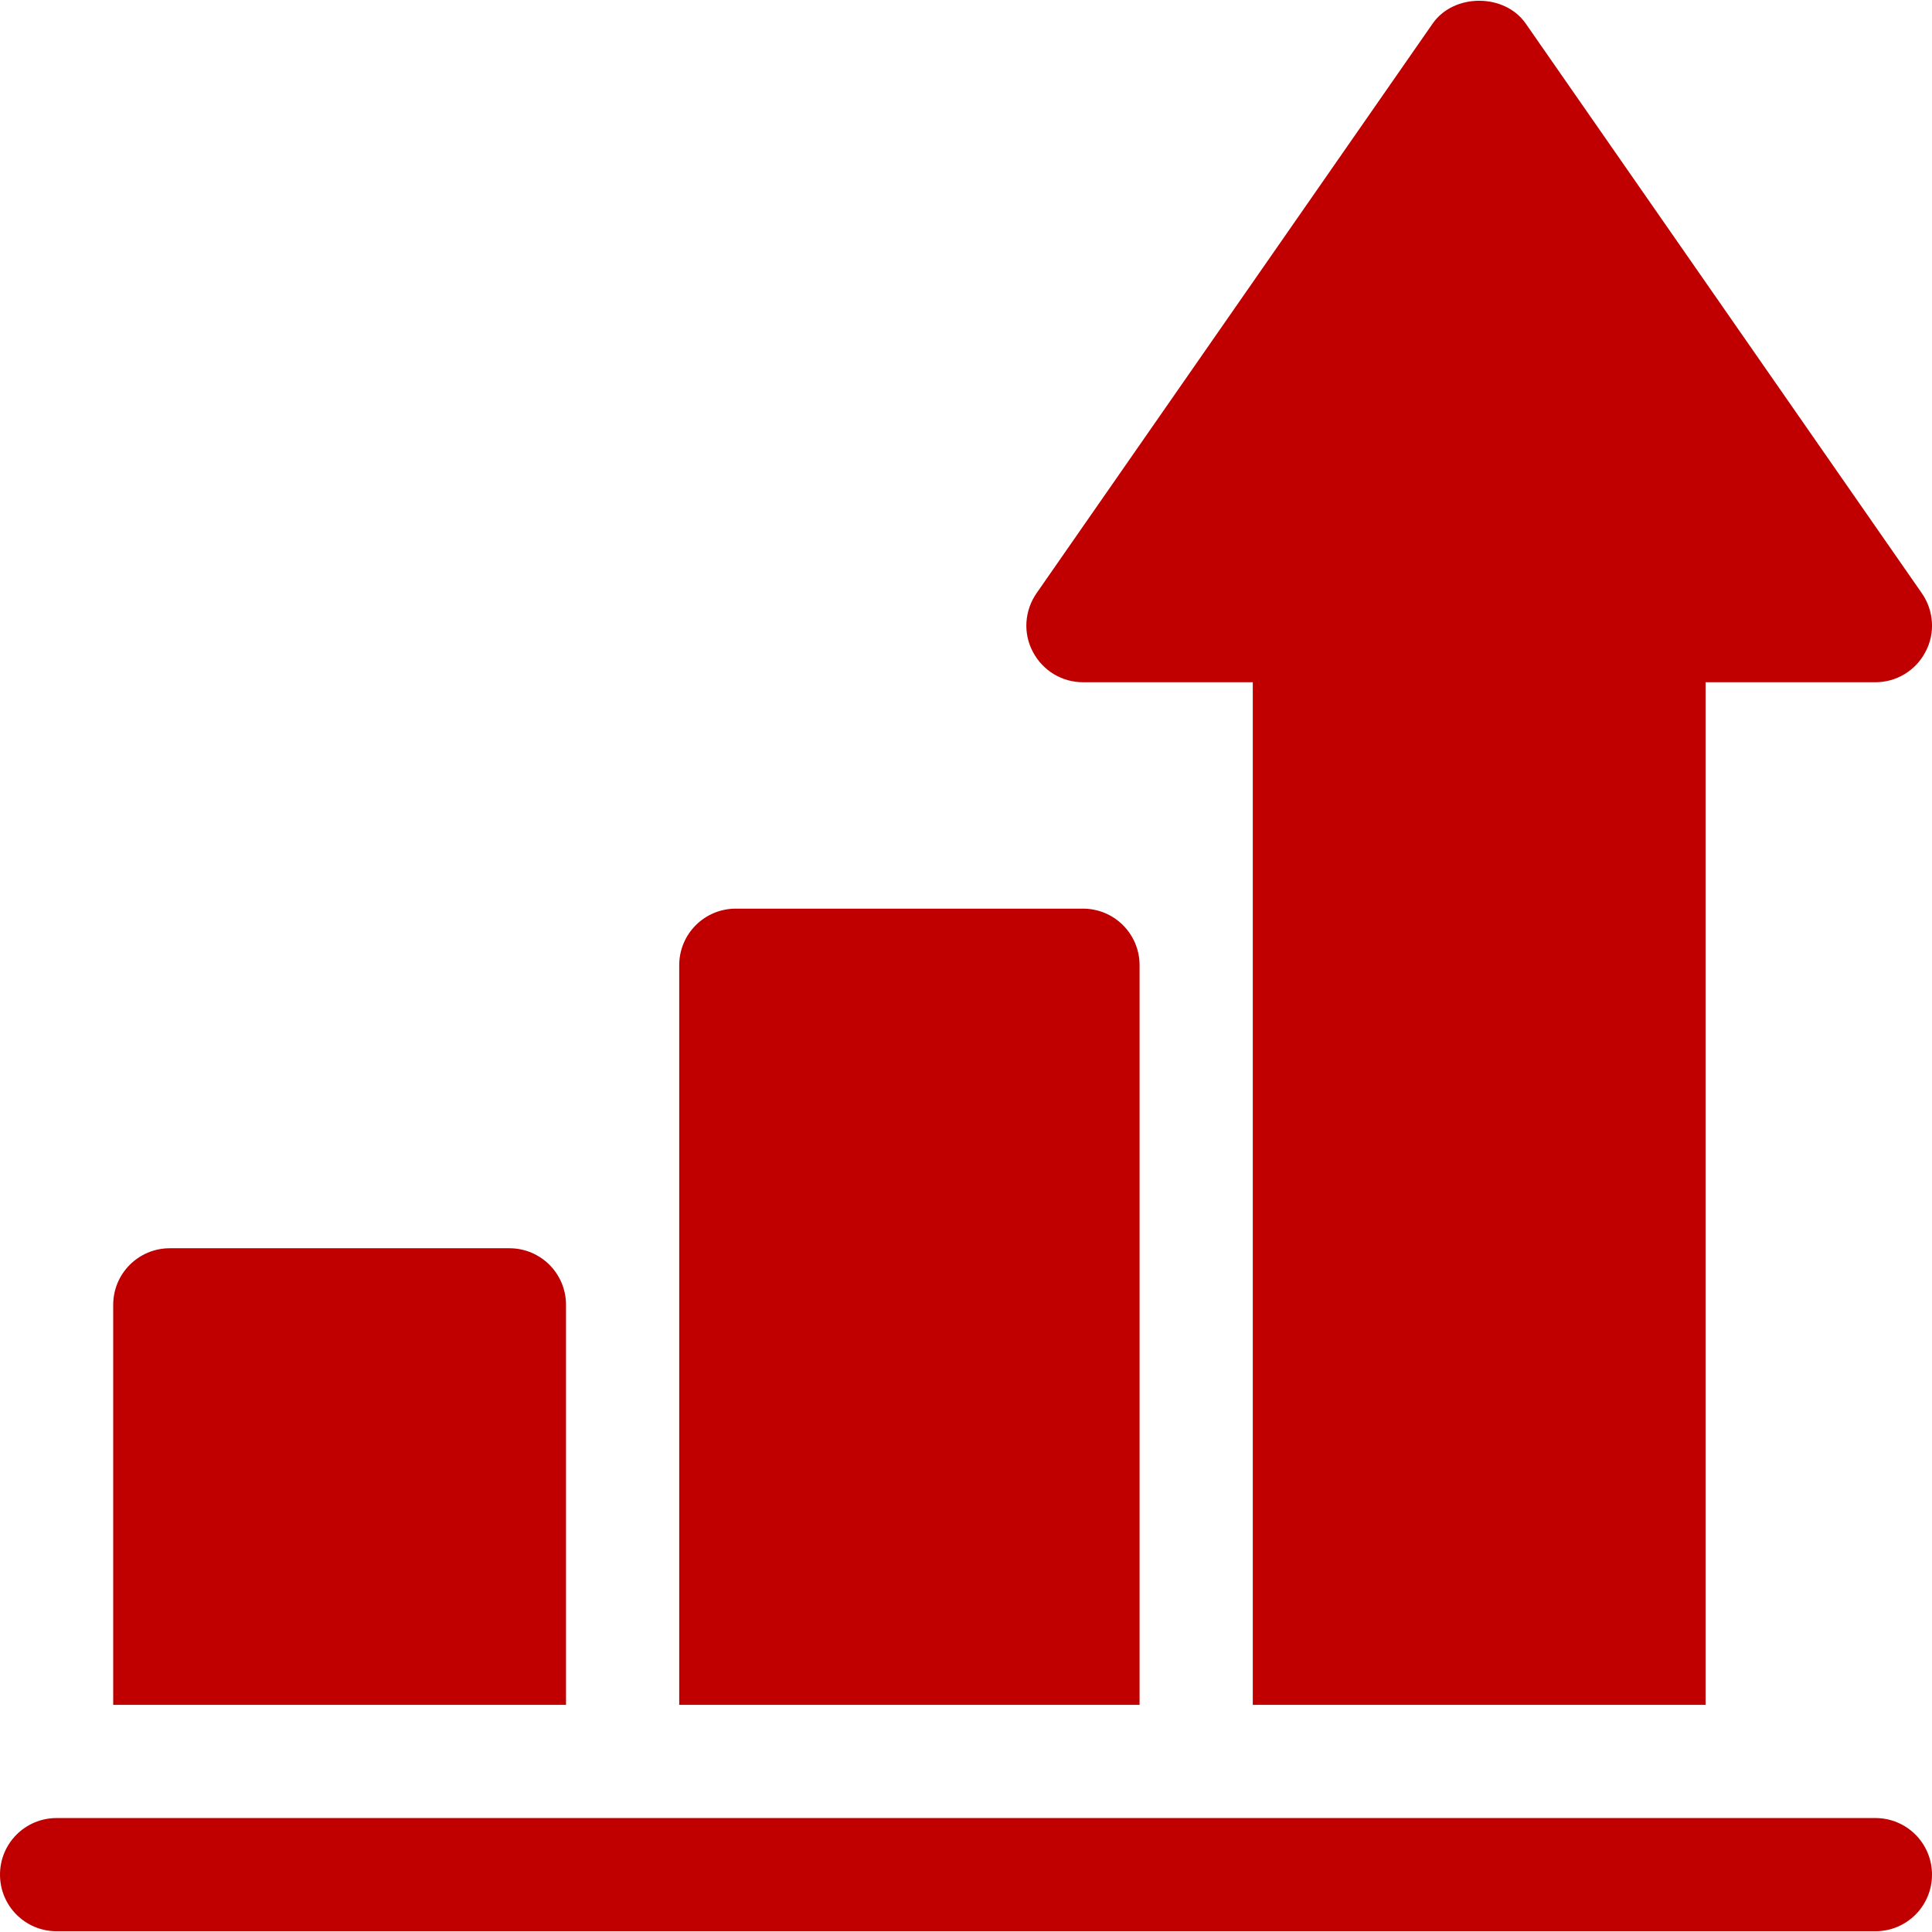 <svg width="240" height="240" xmlns="http://www.w3.org/2000/svg" xmlns:xlink="http://www.w3.org/1999/xlink" xml:space="preserve" overflow="hidden"><defs><clipPath id="clip0"><rect x="80" y="338" width="240" height="240"/></clipPath></defs><g clip-path="url(#clip0)" transform="translate(-80 -338)"><path d="M214.531 450.875 171.406 450.875C167.516 450.875 164.375 454.016 164.375 457.906L164.375 549.781 221.562 549.781 221.562 457.906C221.562 454.016 218.422 450.875 214.531 450.875Z" fill="#C00000"/><path d="M318.734 411.688 269.516 340.906C266.891 337.156 260.609 337.156 257.984 340.906L208.766 411.688C207.266 413.844 207.078 416.656 208.297 418.953 209.516 421.297 211.906 422.75 214.531 422.75L235.625 422.75 235.625 549.781 291.875 549.781 291.875 422.75 312.969 422.75C315.594 422.75 317.984 421.297 319.203 418.953 320.422 416.656 320.234 413.844 318.734 411.688Z" fill="#C00000"/><path d="M143.281 493.062 101.094 493.062C97.203 493.062 94.062 496.203 94.062 500.094L94.062 549.781 150.312 549.781 150.312 500.094C150.312 496.203 147.172 493.062 143.281 493.062Z" fill="#C00000"/><path d="M312.969 563.844C200.047 563.844 203.234 563.844 87.031 563.844 83.141 563.844 80 566.984 80 570.875 80 574.766 83.141 577.906 87.031 577.906 198.219 577.906 86.75 577.906 312.969 577.906 316.859 577.906 320 574.766 320 570.875 320 566.984 316.859 563.844 312.969 563.844Z" fill="#C00000"/></g></svg>